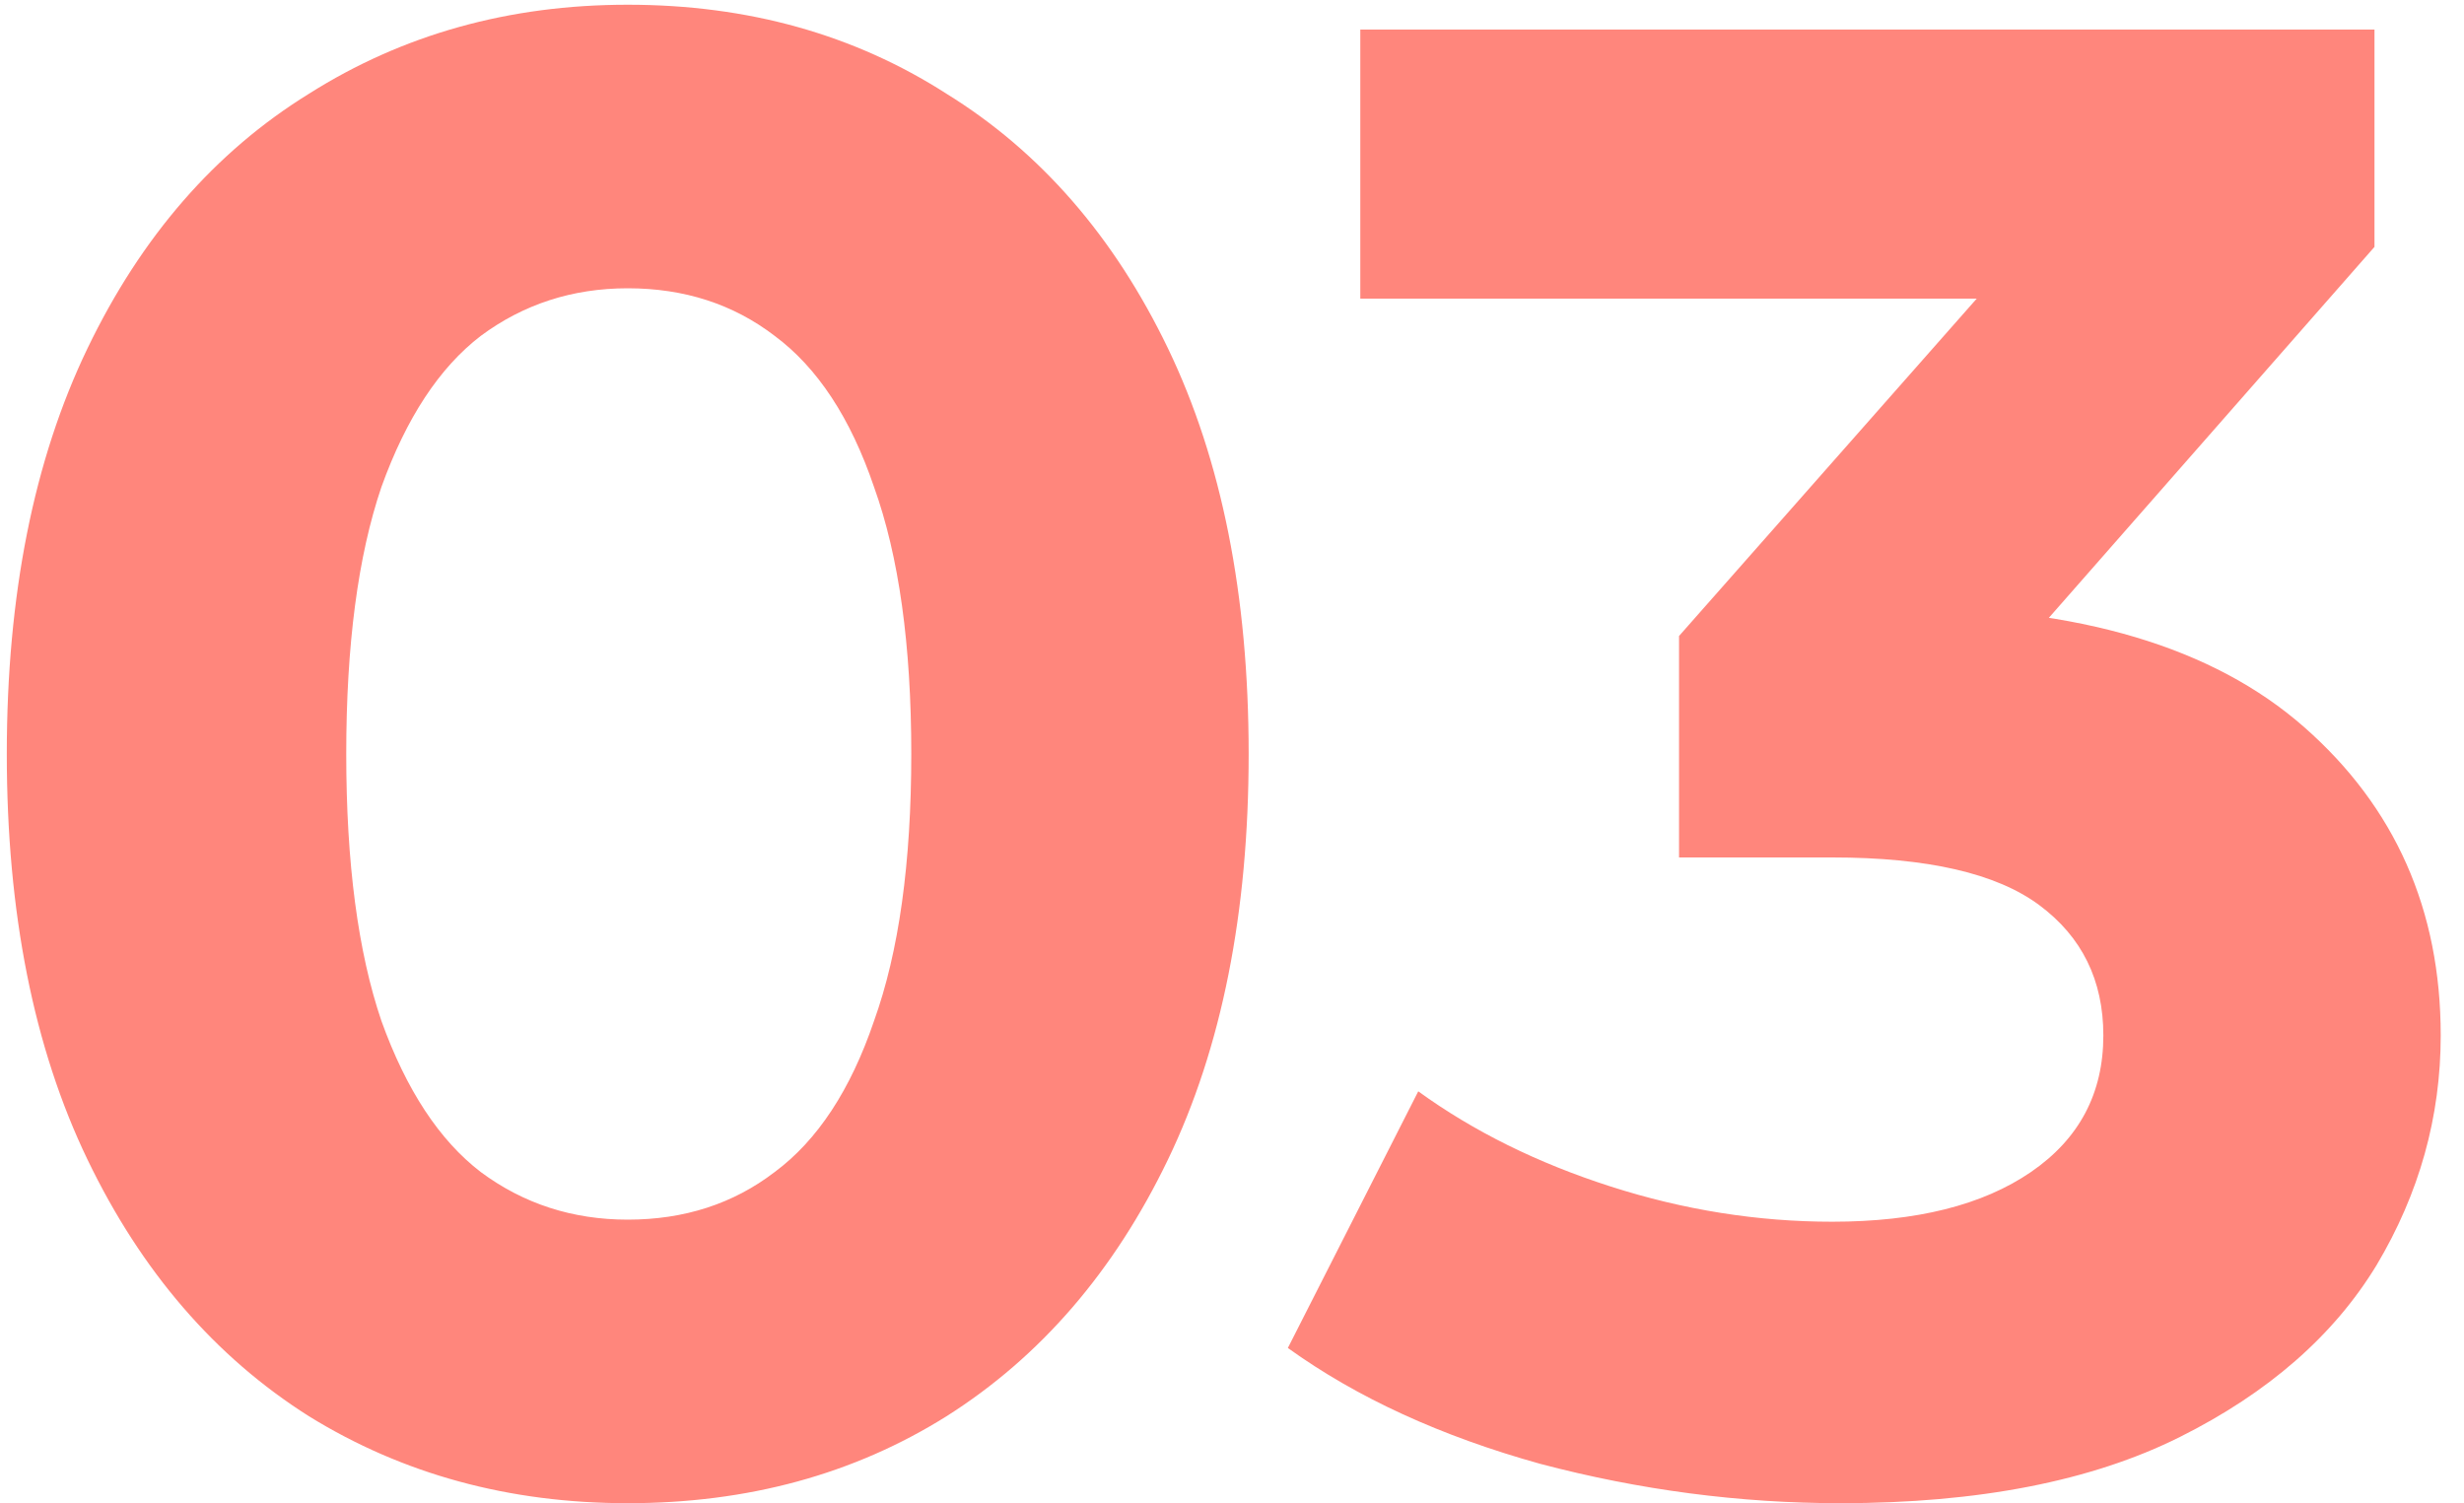<svg width="100" height="61" viewBox="0 0 100 61" fill="none" xmlns="http://www.w3.org/2000/svg">
<path d="M25.476 61.008C20.66 61.008 16.348 59.832 12.54 57.48C8.732 55.072 5.736 51.6 3.552 47.064C1.368 42.528 0.276 37.04 0.276 30.6C0.276 24.16 1.368 18.672 3.552 14.136C5.736 9.6 8.732 6.156 12.54 3.804C16.348 1.396 20.66 0.192 25.476 0.192C30.348 0.192 34.66 1.396 38.412 3.804C42.22 6.156 45.216 9.6 47.4 14.136C49.584 18.672 50.676 24.16 50.676 30.6C50.676 37.04 49.584 42.528 47.4 47.064C45.216 51.6 42.22 55.072 38.412 57.48C34.66 59.832 30.348 61.008 25.476 61.008ZM25.476 49.5C27.772 49.5 29.76 48.856 31.44 47.568C33.176 46.28 34.52 44.236 35.472 41.436C36.48 38.636 36.984 35.024 36.984 30.6C36.984 26.176 36.48 22.564 35.472 19.764C34.52 16.964 33.176 14.92 31.44 13.632C29.76 12.344 27.772 11.7 25.476 11.7C23.236 11.7 21.248 12.344 19.512 13.632C17.832 14.92 16.488 16.964 15.48 19.764C14.528 22.564 14.052 26.176 14.052 30.6C14.052 35.024 14.528 38.636 15.48 41.436C16.488 44.236 17.832 46.28 19.512 47.568C21.248 48.856 23.236 49.5 25.476 49.5ZM74.695 61.008C70.607 61.008 66.547 60.476 62.515 59.412C58.483 58.292 55.067 56.724 52.267 54.708L57.559 44.292C59.799 45.916 62.403 47.204 65.371 48.156C68.339 49.108 71.335 49.584 74.359 49.584C77.775 49.584 80.463 48.912 82.423 47.568C84.383 46.224 85.363 44.376 85.363 42.024C85.363 39.784 84.495 38.02 82.759 36.732C81.023 35.444 78.223 34.8 74.359 34.8H68.143V25.812L84.523 7.248L86.035 12.12H55.207V1.2H96.367V10.02L80.071 28.584L73.183 24.636H77.131C84.355 24.636 89.815 26.26 93.511 29.508C97.207 32.756 99.055 36.928 99.055 42.024C99.055 45.328 98.187 48.436 96.451 51.348C94.715 54.204 92.055 56.528 88.471 58.32C84.887 60.112 80.295 61.008 74.695 61.008Z" fill="#FF867C"/>
</svg>
